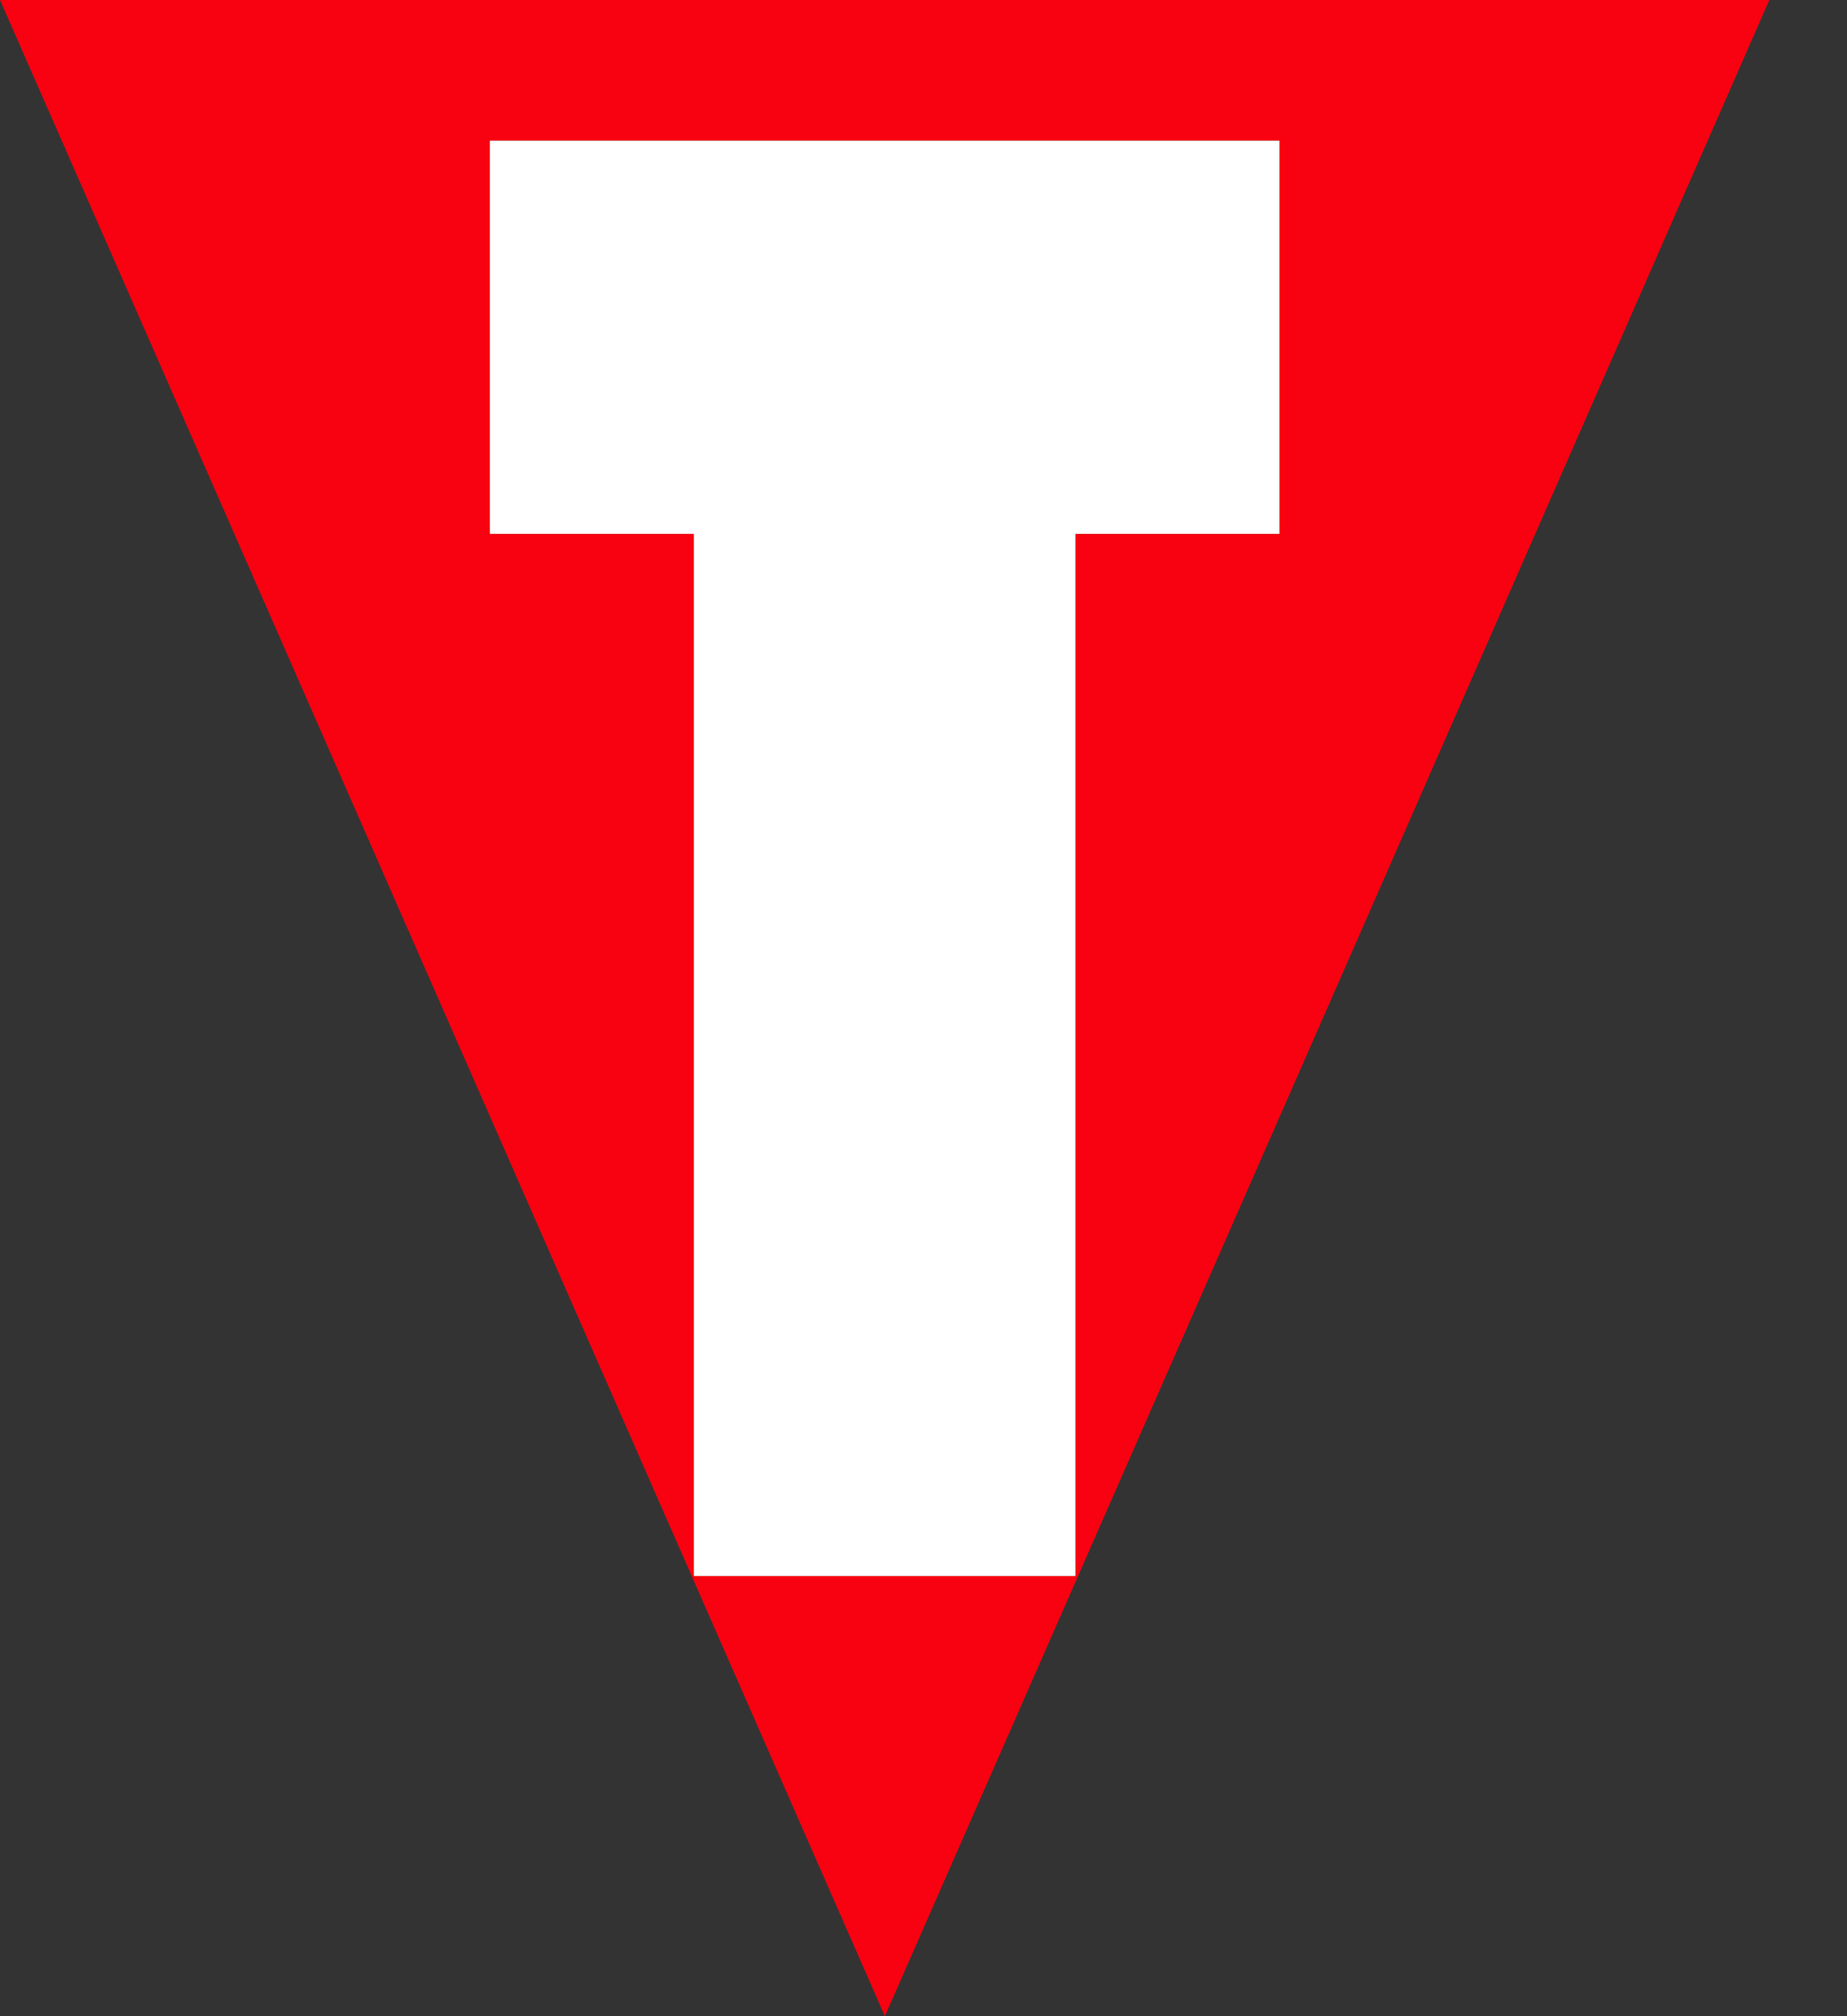 <svg width="22" height="24" viewBox="0 0 22 24" fill="none" xmlns="http://www.w3.org/2000/svg">
<rect x="0" y="0" width="22" height="24" fill="#333333" stroke="none"/>
<g clip-path="url(#clip0_2121_9829)">
<g clip-path="url(#clip1_2121_9829)">
<path d="M15.24 6.355H12.81V18.76H8.265V6.355H5.835V1.675H15.24V6.355ZM0 0L5.27 12L10.54 24L15.81 12L21.075 0H0Z" fill="#F80110"/>
<path d="M15.24 6.355H12.81V18.76H8.265V6.355H5.835V1.675H15.24V6.355Z" fill="white"/>
</g>
</g>
<defs>
<clipPath id="clip0_2121_9829">
<rect width="21.075" height="24" fill="white"/>
</clipPath>
<clipPath id="clip1_2121_9829">
<rect width="21.075" height="24" fill="white"/>
</clipPath>
</defs>
</svg>
